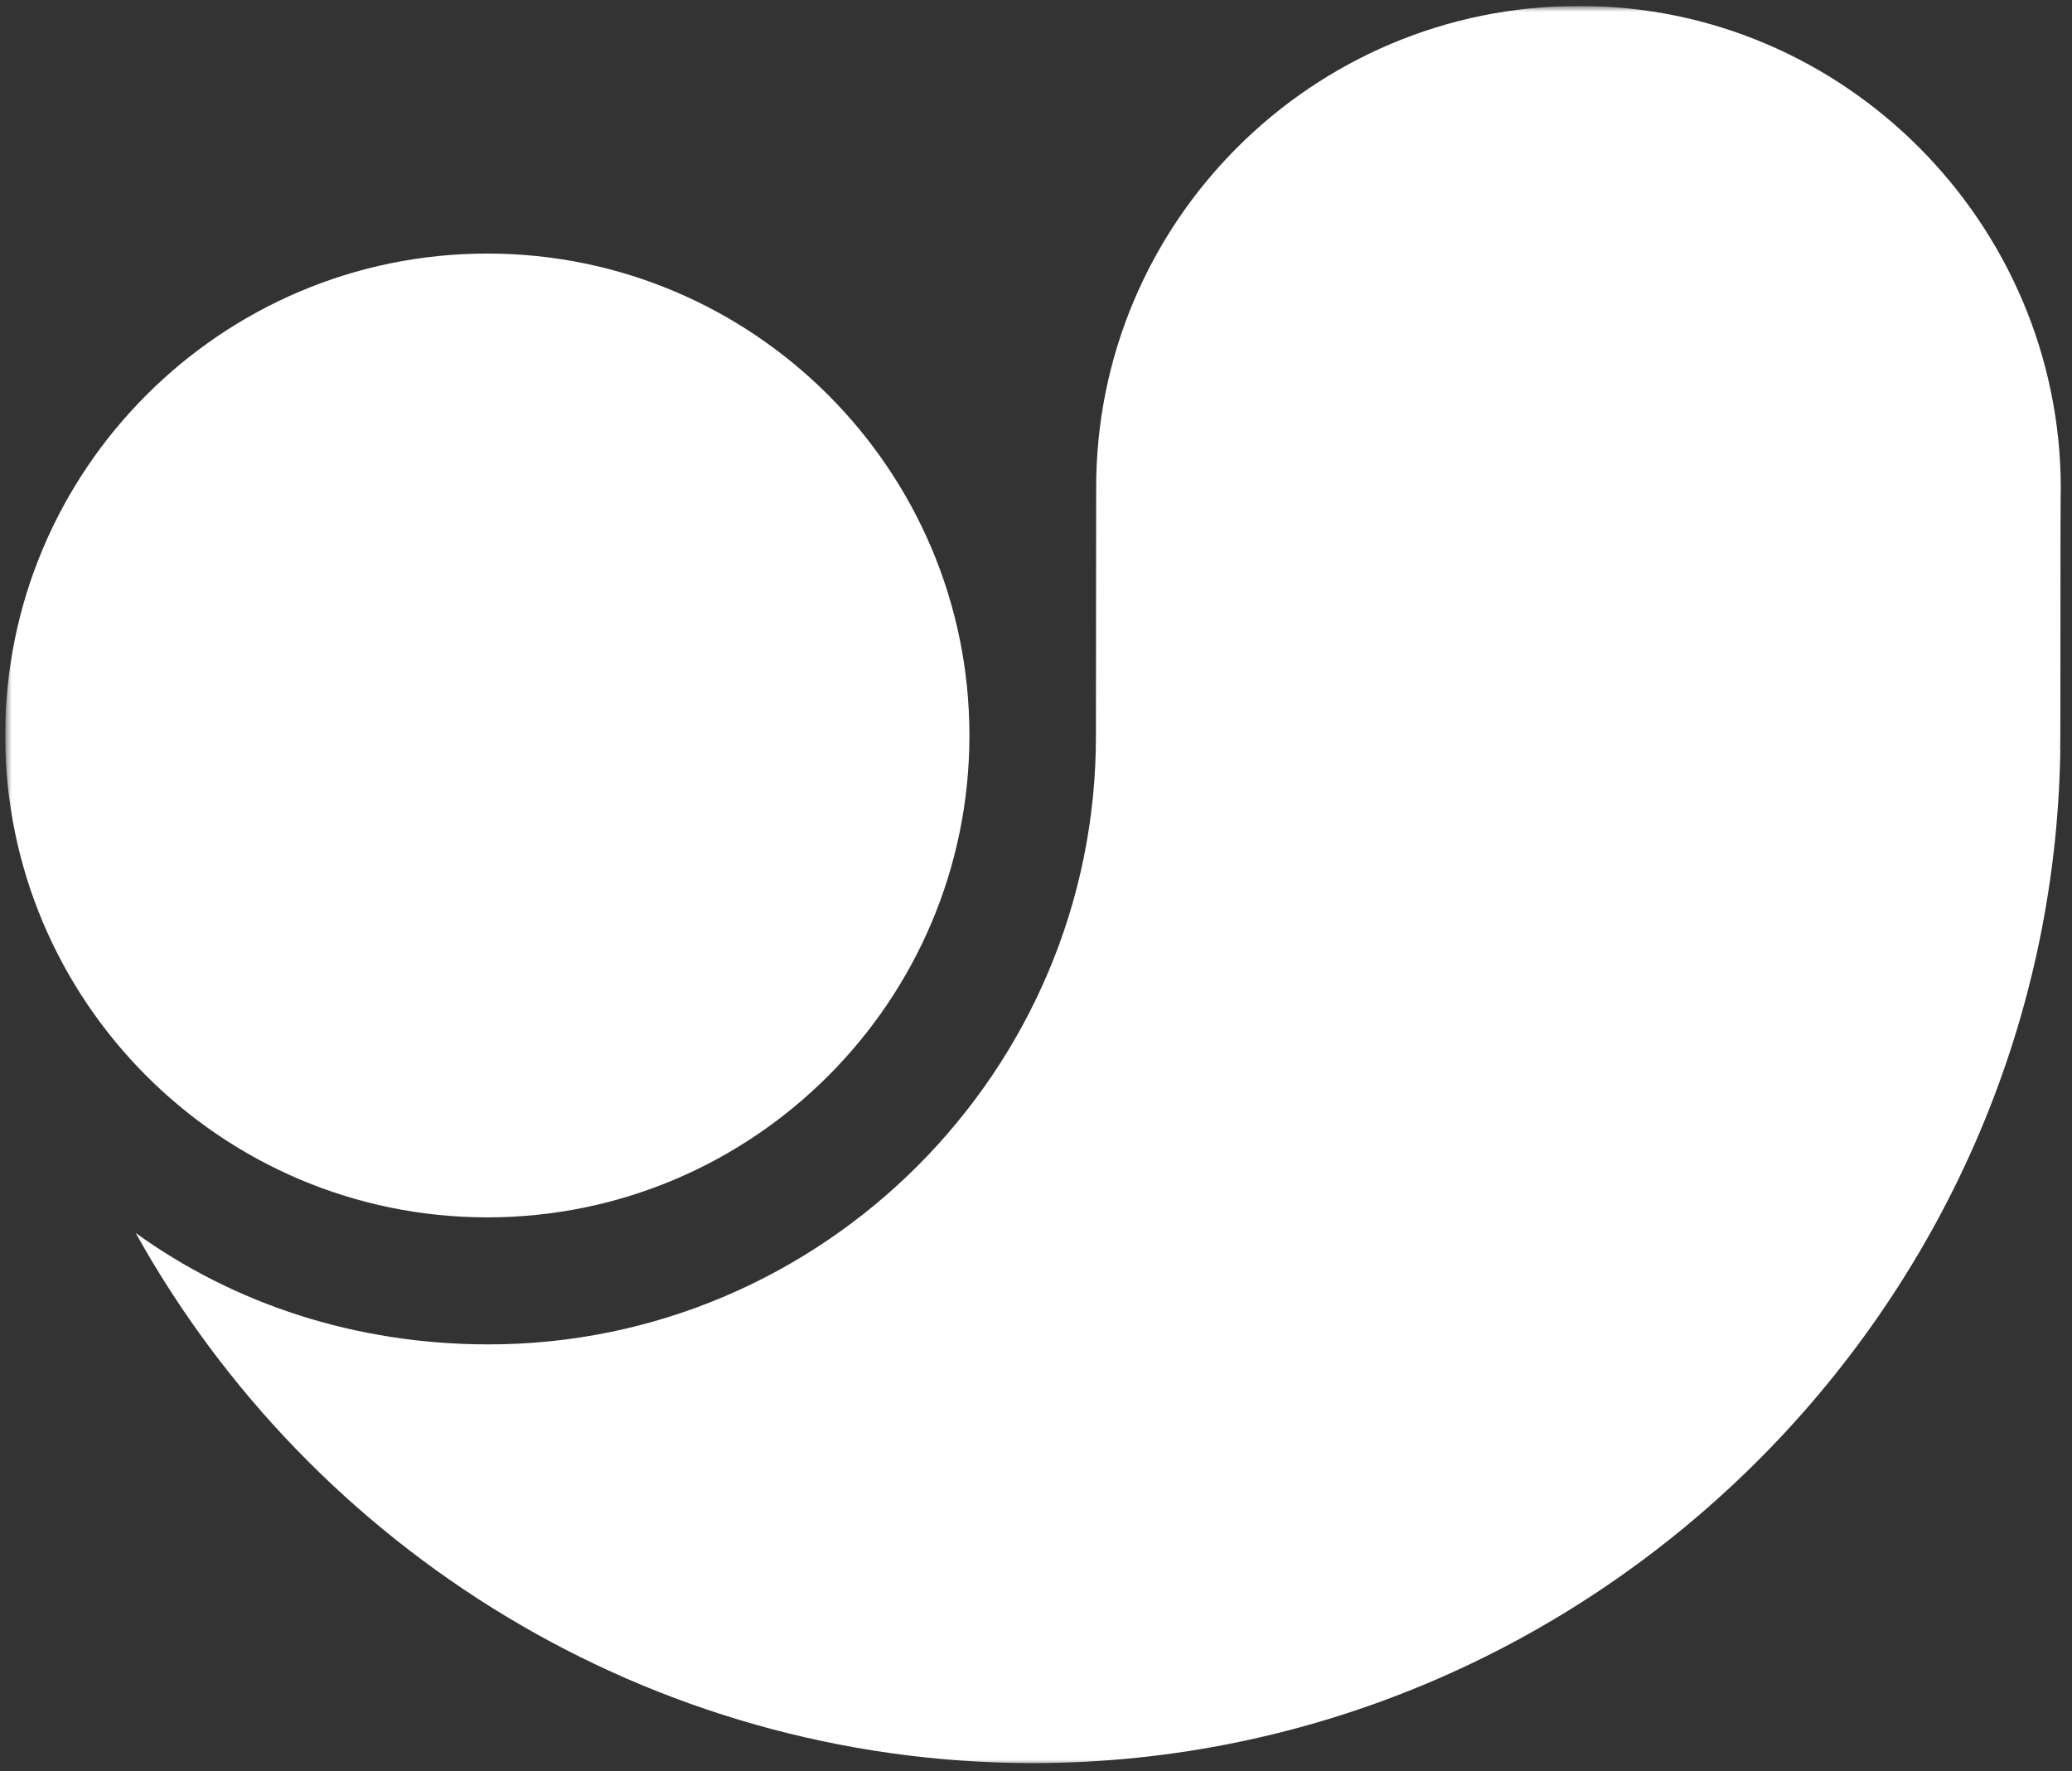 <svg width="262" height="224" viewBox="0 0 262 224" fill="none" xmlns="http://www.w3.org/2000/svg">
<rect x="0" y="0" width="262" height="224" fill="#333333" stroke="none"/>
<g clip-path="url(#clip0_1006_93955)">
<mask id="mask0_1006_93955" style="mask-type:luminance" maskUnits="userSpaceOnUse" x="0" y="0" width="262" height="224">
<path d="M261.343 0.75H0.656V223.25H261.343V0.75Z" fill="white"/>
</mask>
<g mask="url(#mask0_1006_93955)">
<path d="M138.609 61.83L138.577 92.944C138.683 135.405 104.022 170.058 61.686 170.01C44.869 169.984 29.562 164.869 17.156 155.918C39.41 195.92 82.093 222.934 130.624 222.961C201.128 222.897 259.407 165.508 260.52 94.969L260.504 94.675C260.569 93.05 260.506 62.973 260.585 61.642C260.496 28.175 233.129 0.673 199.65 0.762C166.016 0.711 138.504 28.069 138.609 61.83Z" fill="white"/>
<path d="M61.618 32.064C28.003 32.064 0.656 59.402 0.656 93.006C0.656 126.607 28.003 153.946 61.618 153.946C95.234 153.946 122.581 126.607 122.581 93.006C122.581 59.402 95.234 32.064 61.618 32.064Z" fill="white"/>
</g>
</g>
<defs>
<clipPath id="clip0_1006_93955">
<rect width="260.686" height="222.5" fill="white" transform="translate(0.656 0.75)"/>
</clipPath>
</defs>
</svg>
